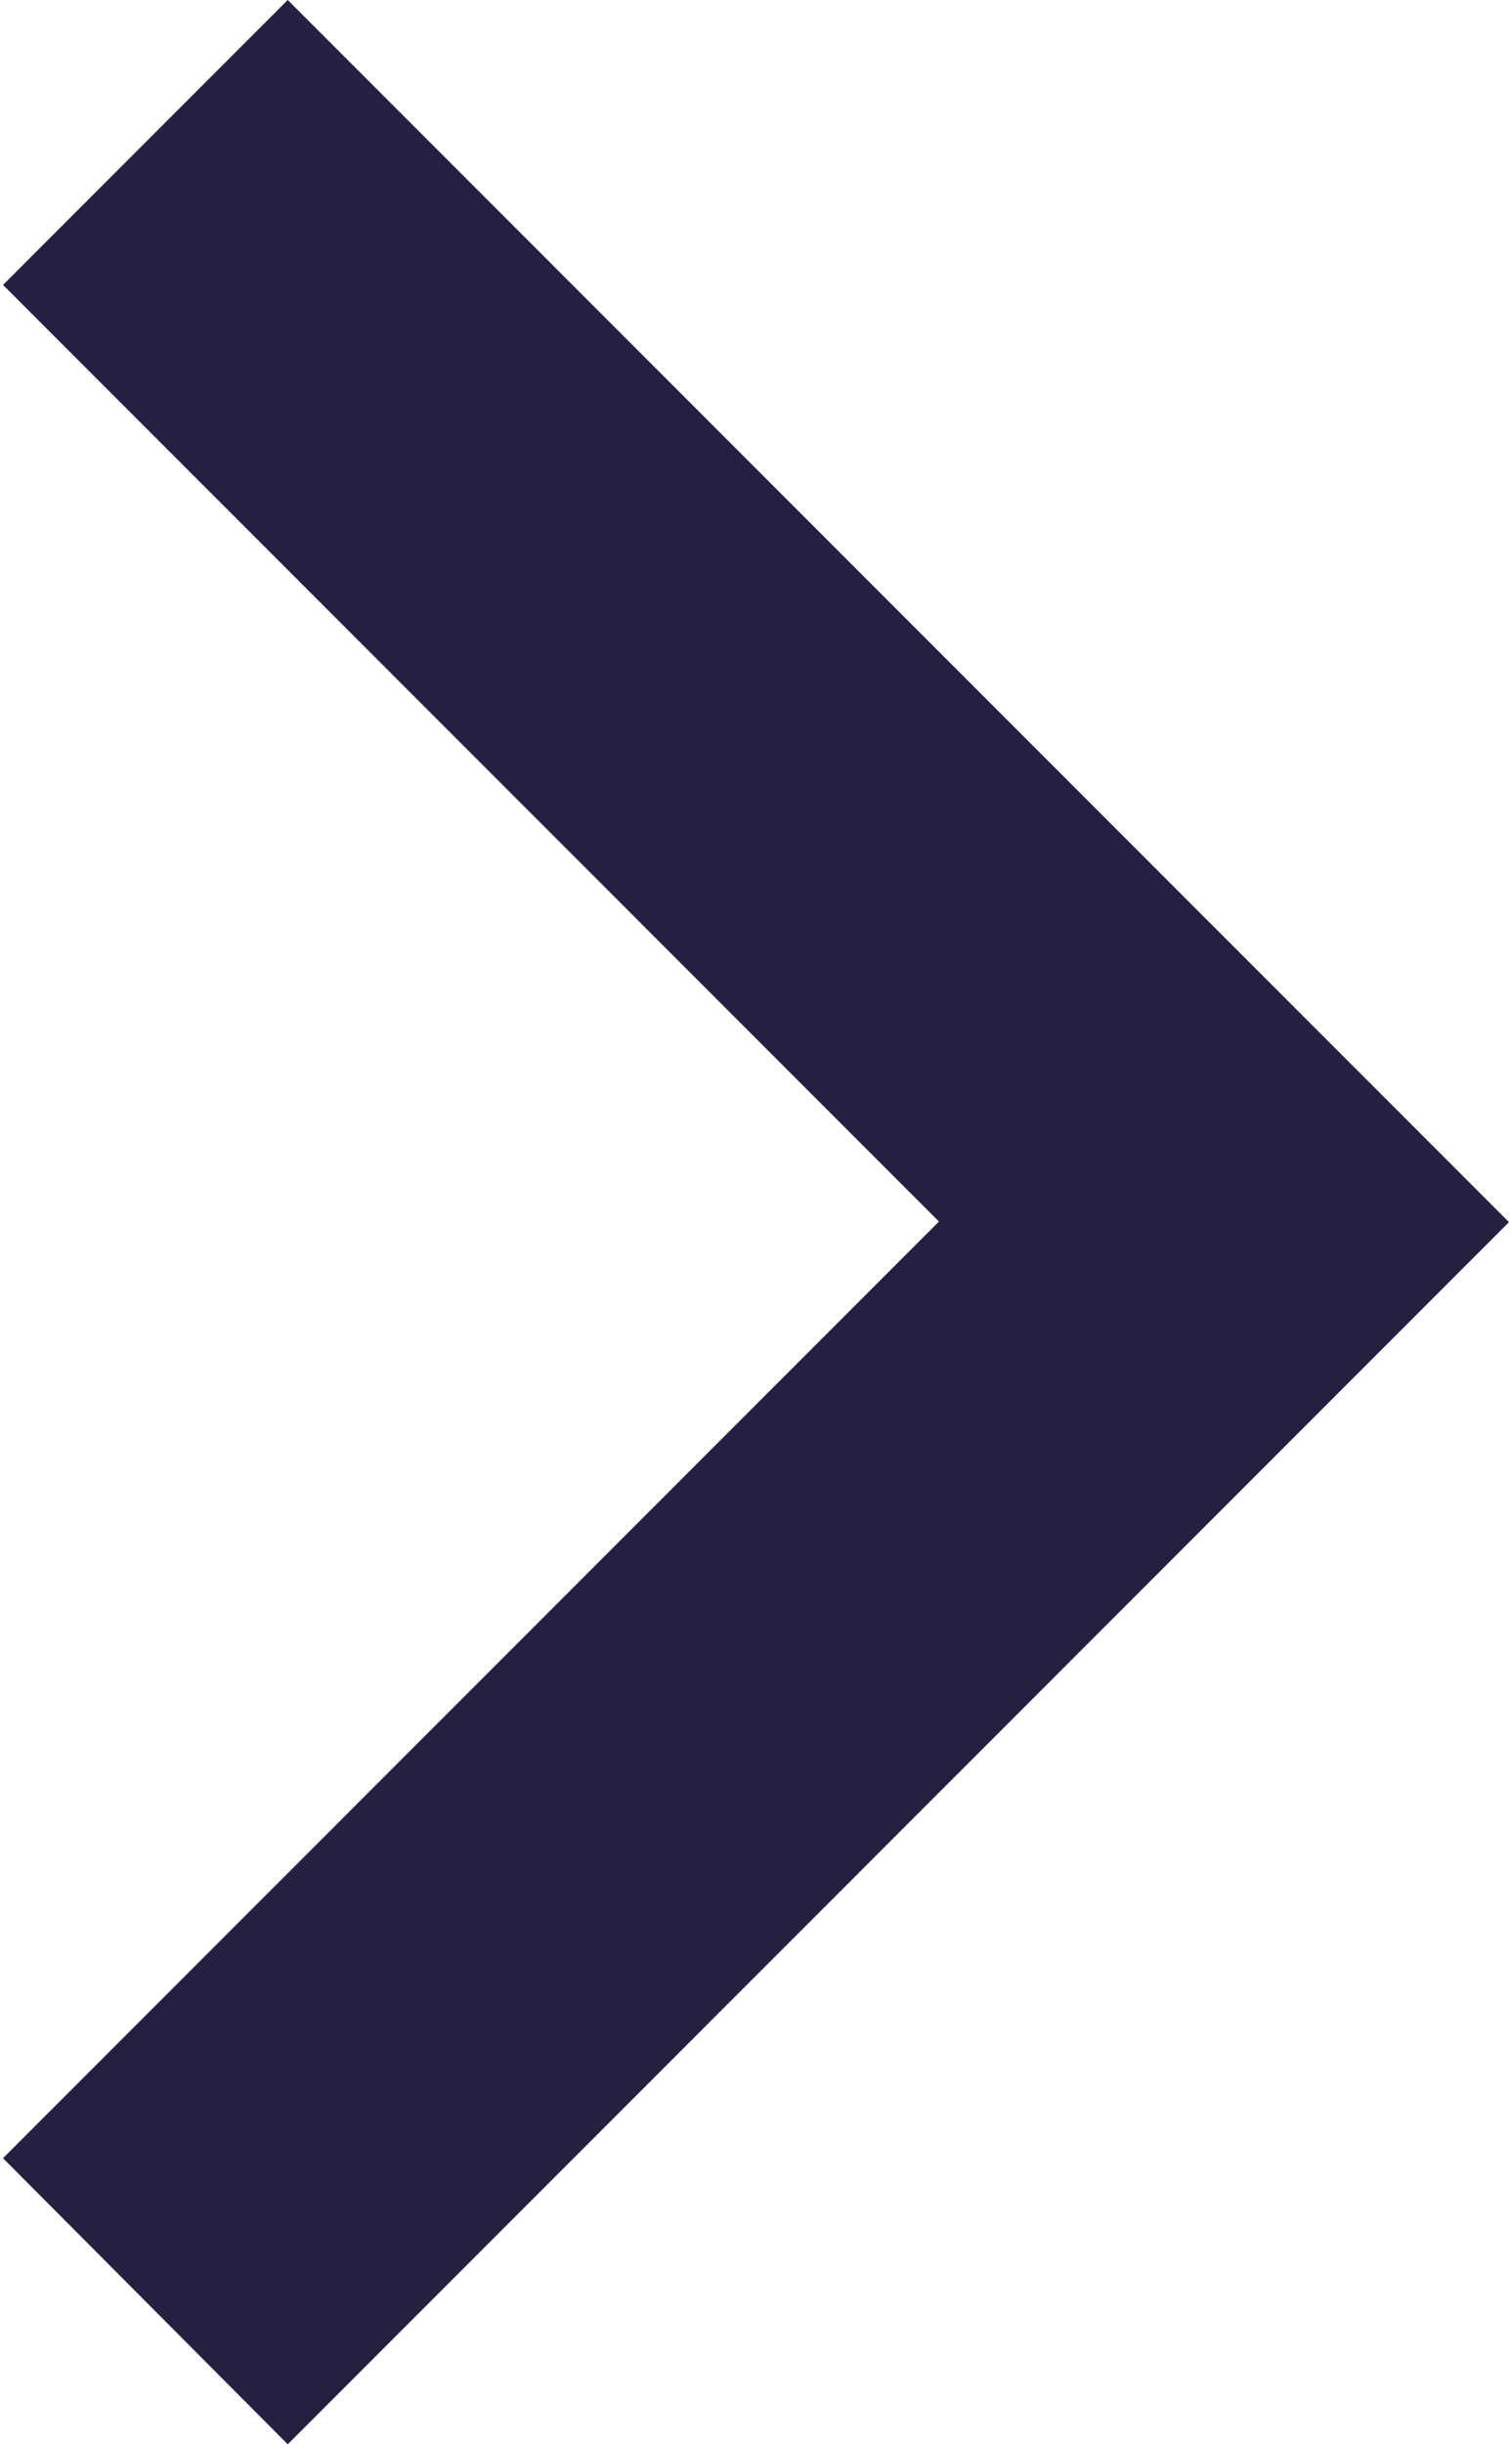 <?xml version="1.0" encoding="UTF-8"?><svg xmlns="http://www.w3.org/2000/svg" id="Isolation_Mode68c1ad5737cc8" data-name="Isolation Mode" viewBox="0 0 13.17 21.36" aria-hidden="true" width="13px" height="21px">
  <defs><linearGradient class="cerosgradient" data-cerosgradient="true" id="CerosGradient_ida165f42d0" gradientUnits="userSpaceOnUse" x1="50%" y1="100%" x2="50%" y2="0%"><stop offset="0%" stop-color="#d1d1d1"/><stop offset="100%" stop-color="#d1d1d1"/></linearGradient><linearGradient/>
    <style>
      .cls-1-68c1ad5737cc8{
        fill: #251f42;
      }
    </style>
  </defs>
  <path class="cls-1-68c1ad5737cc8" d="M8.19,10.68L0,2.49,2.49,0l10.68,10.68L2.49,21.36,0,18.86l8.19-8.19Z"/>
</svg>
